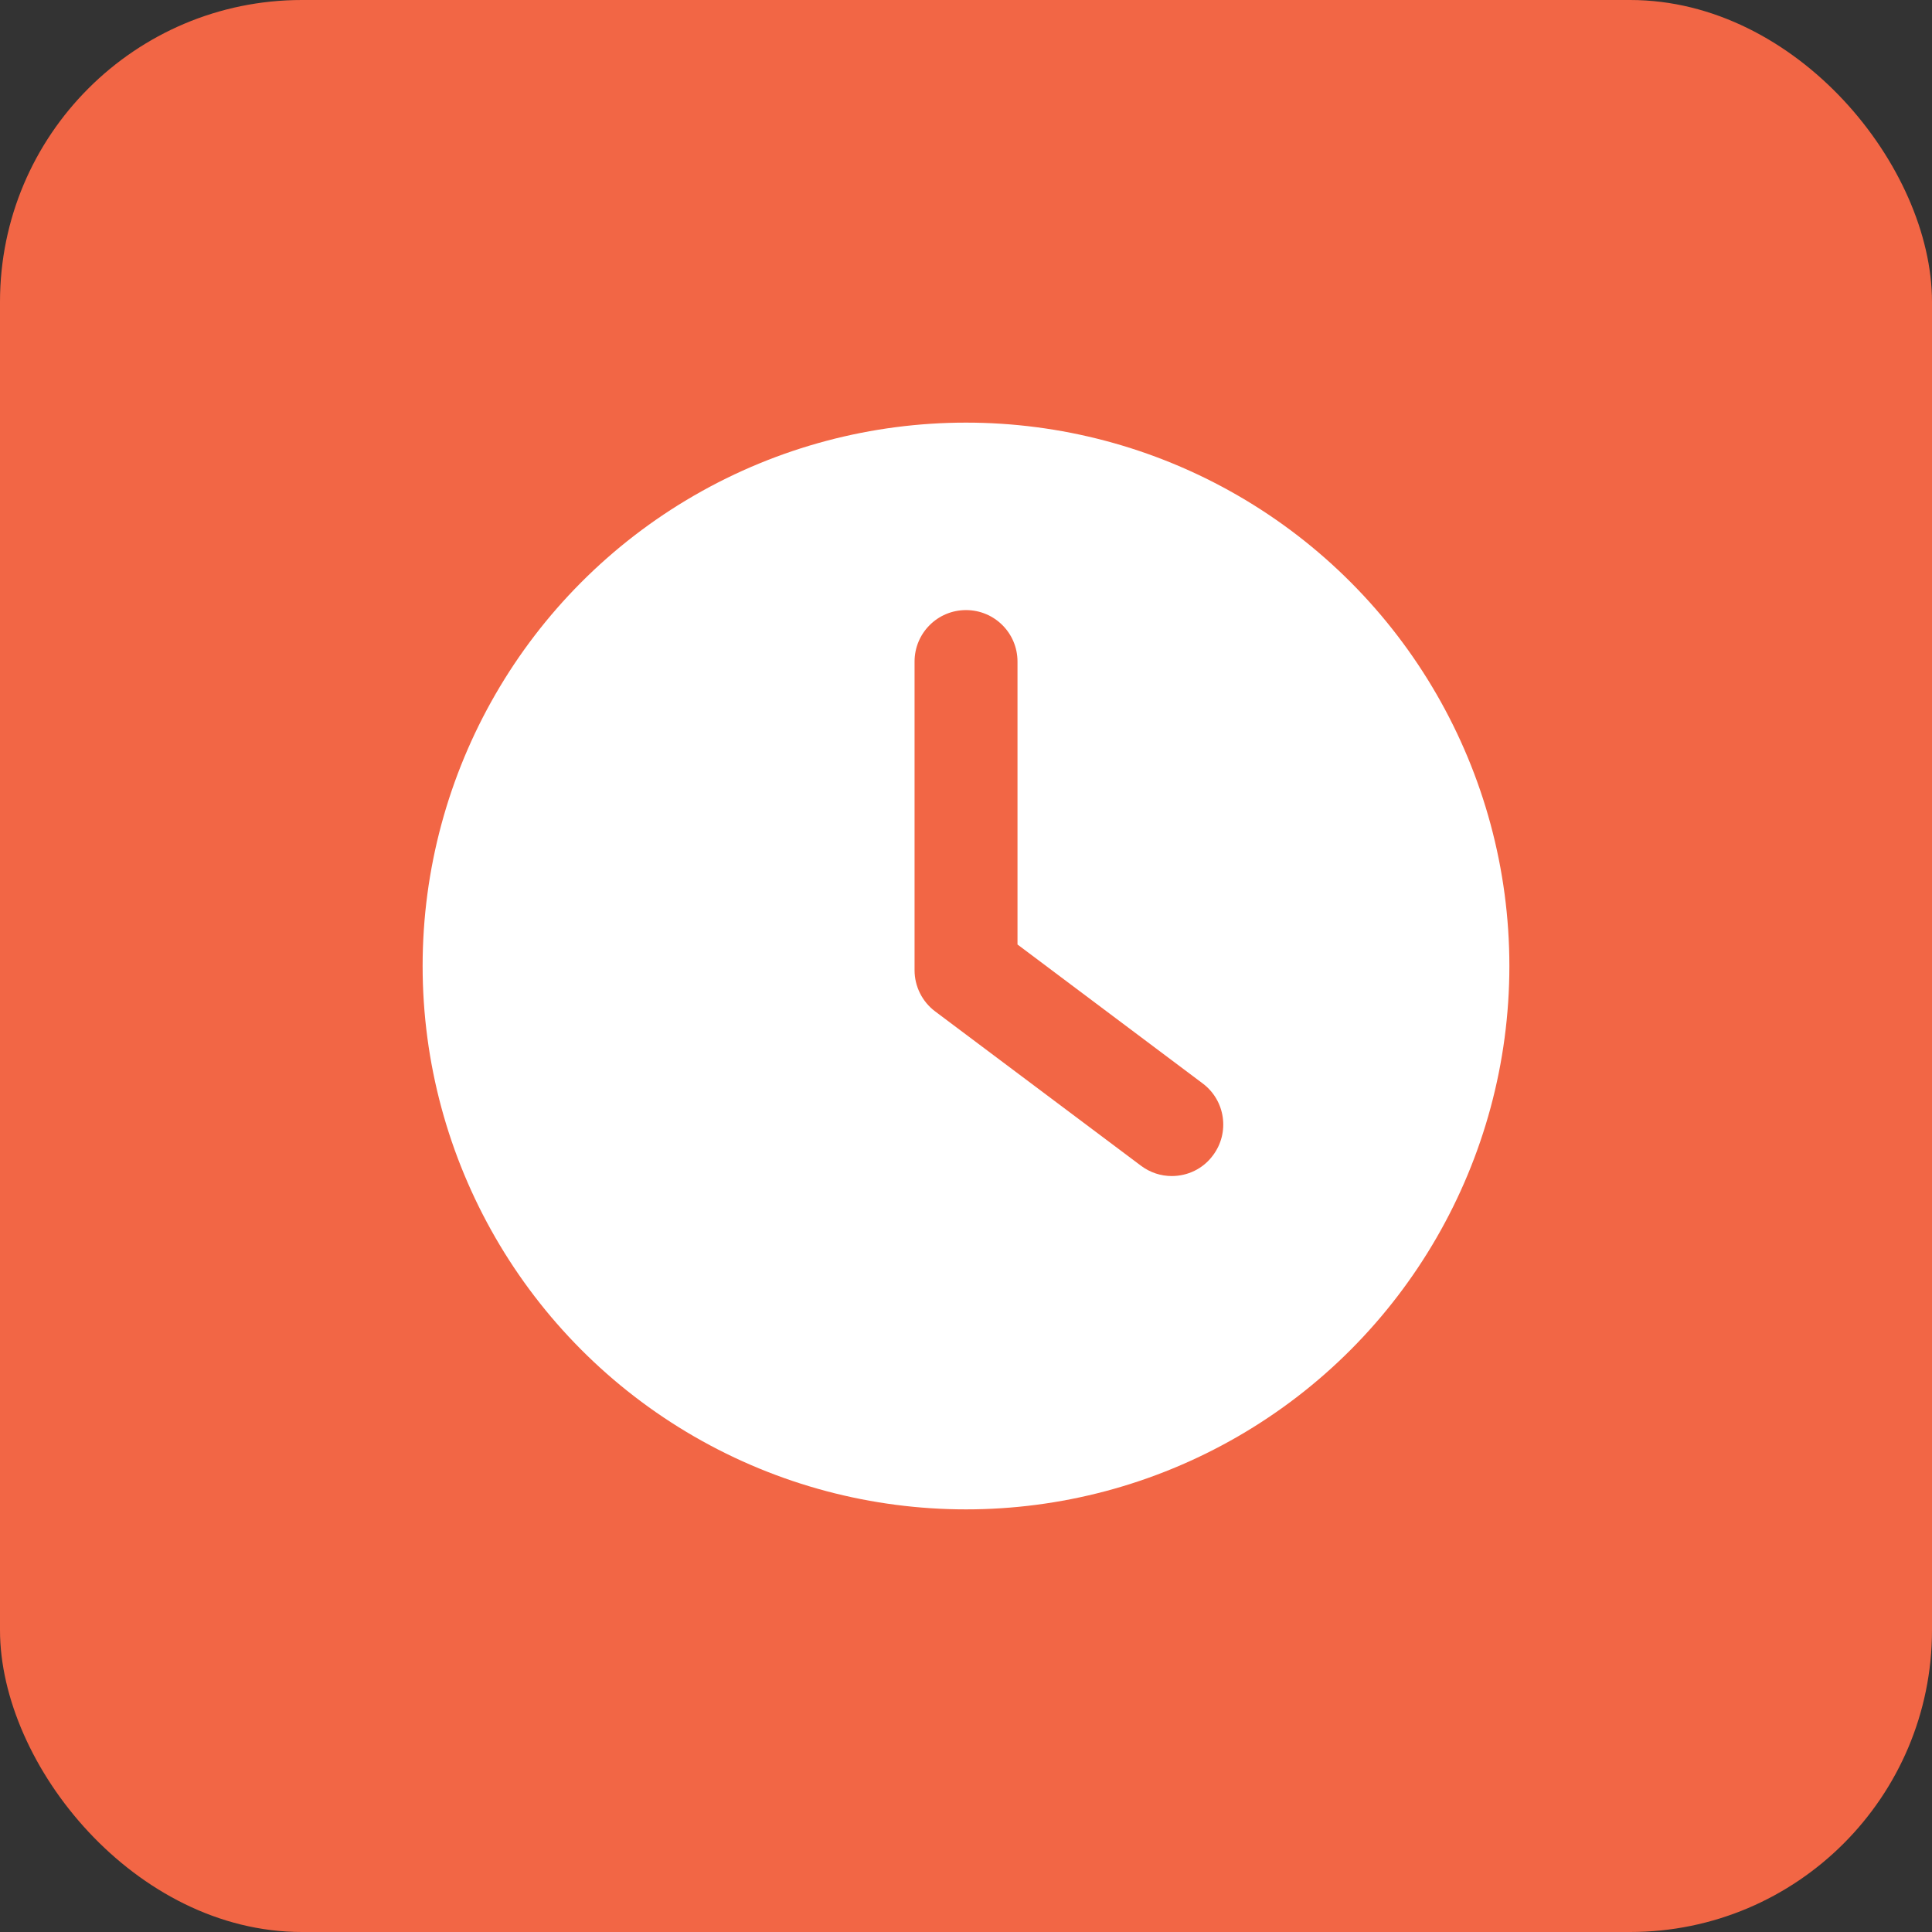 <?xml version="1.0" encoding="UTF-8"?> <svg xmlns="http://www.w3.org/2000/svg" width="32" height="32" viewBox="0 0 32 32" fill="none"><rect x="0" y="0" width="32" height="32" fill="#333333" stroke="none"/><rect width="32" height="32" rx="5" fill="#F26645"></rect><circle cx="16" cy="16" r="9" fill="white"></circle><path d="M19.92 17.945L16.853 15.644V10.958C16.853 10.486 16.472 10.105 16 10.105C15.529 10.105 15.148 10.486 15.148 10.958V16.07C15.148 16.338 15.275 16.592 15.489 16.752L18.898 19.308C19.051 19.423 19.23 19.479 19.408 19.479C19.668 19.479 19.924 19.362 20.09 19.137C20.373 18.761 20.297 18.227 19.92 17.945Z" fill="#F26645"></path></svg> 